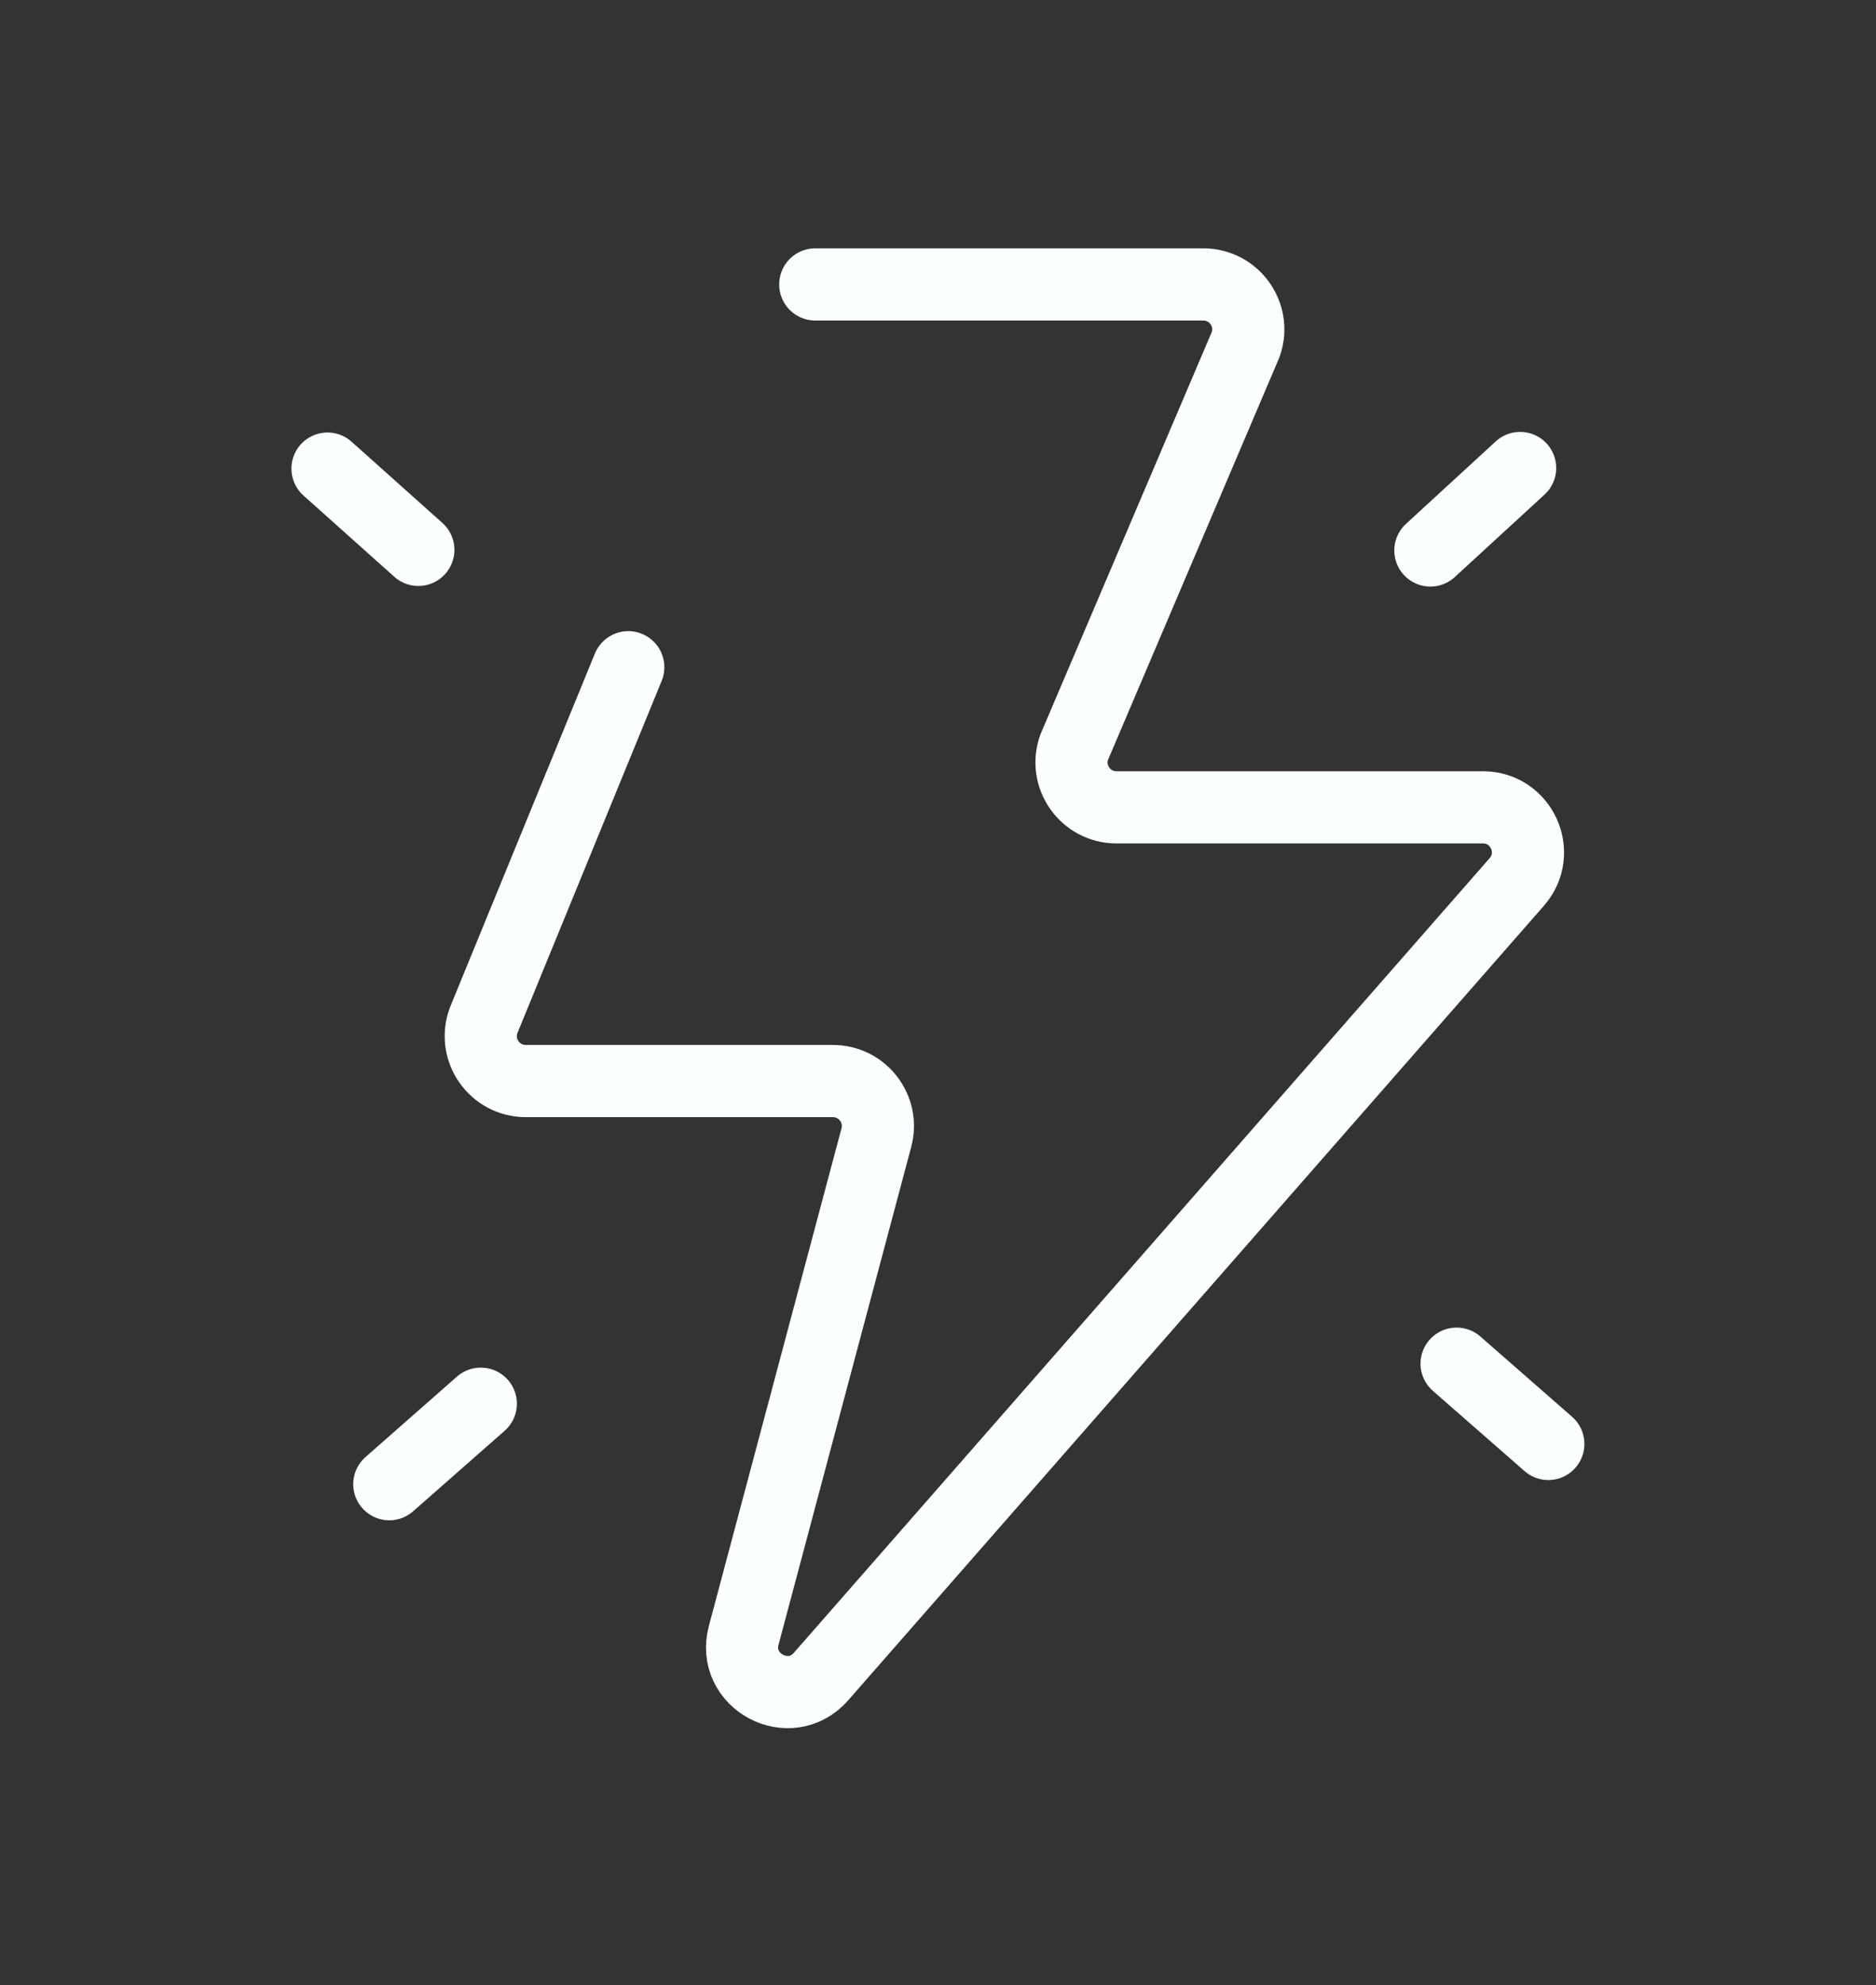 <?xml version="1.0" encoding="UTF-8"?> <svg xmlns="http://www.w3.org/2000/svg" width="52" height="55" viewBox="0 0 52 55" fill="none"><rect x="0" y="0" width="52" height="55" fill="#333333" stroke="none"/><path d="M39.648 15.251L42.136 12.966" stroke="#FBFFFF" stroke-width="2" stroke-linecap="round" stroke-linejoin="round"></path><path d="M40.375 37.781L42.917 40.005" stroke="#FBFFFF" stroke-width="2" stroke-linecap="round" stroke-linejoin="round"></path><path d="M11.596 15.234L9.078 12.983" stroke="#FBFFFF" stroke-width="2" stroke-linecap="round" stroke-linejoin="round"></path><path d="M13.327 38.89L10.791 41.12" stroke="#FBFFFF" stroke-width="2" stroke-linecap="round" stroke-linejoin="round"></path><path d="M22.598 7.88H33.354C34.214 7.88 34.816 8.731 34.529 9.542L29.773 20.706C29.486 21.517 30.087 22.368 30.948 22.368H41.105C42.176 22.368 42.748 23.63 42.042 24.436L22.758 46.449C21.888 47.44 20.276 46.58 20.615 45.306L24.291 31.519C24.503 30.728 23.906 29.951 23.087 29.951H14.574C13.707 29.951 13.105 29.089 13.403 28.276L17.415 18.486" stroke="#FBFFFF" stroke-width="2" stroke-linecap="round" stroke-linejoin="round"></path></svg> 